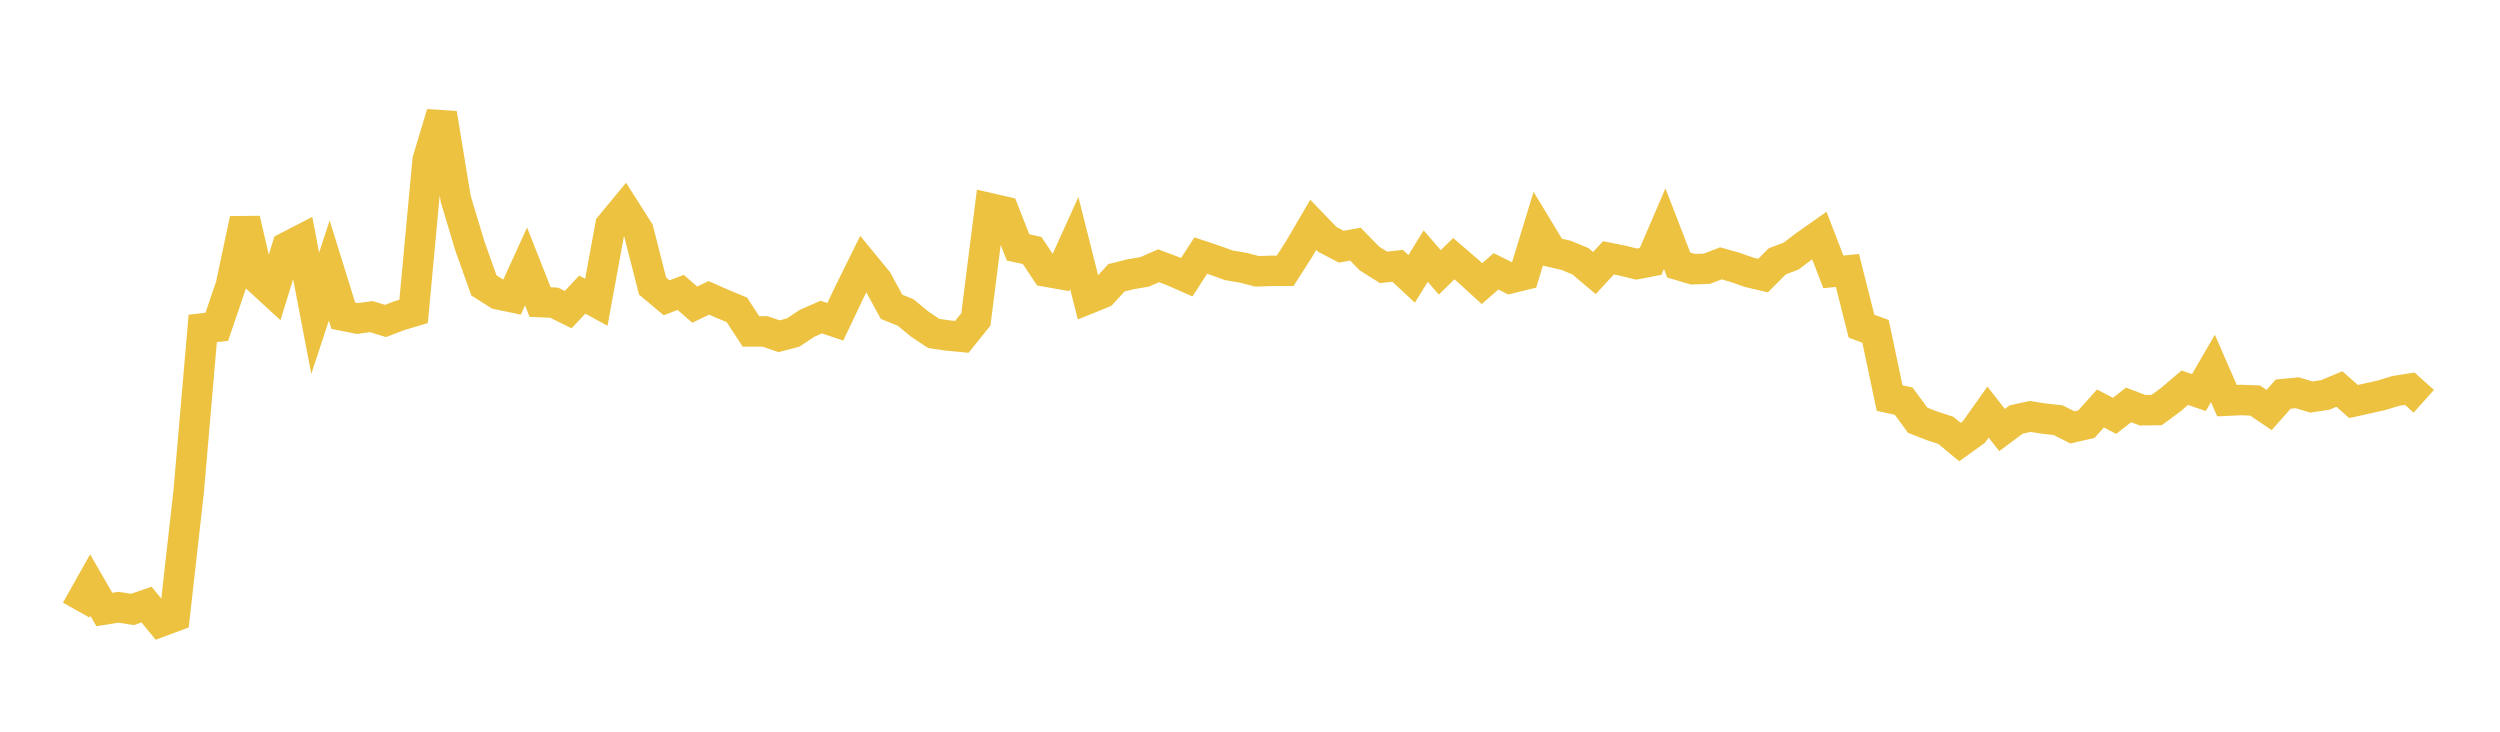 <svg width="164" height="48" xmlns="http://www.w3.org/2000/svg" xmlns:xlink="http://www.w3.org/1999/xlink"><path fill="none" stroke="rgb(237,194,64)" stroke-width="2" d="M5,40.023L5.922,38.384L6.844,39.983L7.766,39.834L8.689,39.98L9.611,39.659L10.533,40.782L11.455,40.438L12.377,32.248L13.299,21.544L14.222,21.437L15.144,18.726L16.066,14.382L16.988,18.353L17.91,19.2L18.832,16.207L19.754,15.731L20.677,20.552L21.599,17.746L22.521,20.711L23.443,20.894L24.365,20.771L25.287,21.055L26.21,20.704L27.132,20.429L28.054,10.505L28.976,7.441L29.898,13.056L30.82,16.126L31.743,18.721L32.665,19.306L33.587,19.498L34.509,17.478L35.431,19.815L36.353,19.857L37.275,20.312L38.198,19.325L39.12,19.83L40.042,14.8L40.964,13.686L41.886,15.14L42.808,18.763L43.731,19.538L44.653,19.18L45.575,19.985L46.497,19.537L47.419,19.945L48.341,20.327L49.263,21.743L50.186,21.742L51.108,22.057L52.03,21.814L52.952,21.203L53.874,20.8L54.796,21.112L55.719,19.169L56.641,17.305L57.563,18.429L58.485,20.127L59.407,20.498L60.329,21.257L61.251,21.874L62.174,22.01L63.096,22.097L64.018,20.951L64.94,13.663L65.862,13.875L66.784,16.229L67.707,16.431L68.629,17.816L69.551,17.978L70.473,15.942L71.395,19.598L72.317,19.226L73.24,18.222L74.162,17.992L75.084,17.836L76.006,17.435L76.928,17.781L77.85,18.188L78.772,16.764L79.695,17.073L80.617,17.407L81.539,17.56L82.461,17.798L83.383,17.768L84.305,17.765L85.228,16.324L86.15,14.748L87.072,15.703L87.994,16.184L88.916,16.014L89.838,16.959L90.76,17.54L91.683,17.436L92.605,18.294L93.527,16.799L94.449,17.867L95.371,16.969L96.293,17.762L97.216,18.606L98.138,17.8L99.06,18.259L99.982,18.034L100.904,15.015L101.826,16.541L102.749,16.753L103.671,17.134L104.593,17.913L105.515,16.913L106.437,17.099L107.359,17.324L108.281,17.148L109.204,15.003L110.126,17.386L111.048,17.66L111.97,17.629L112.892,17.275L113.814,17.537L114.737,17.861L115.659,18.078L116.581,17.149L117.503,16.796L118.425,16.094L119.347,15.446L120.269,17.835L121.192,17.742L122.114,21.395L123.036,21.738L123.958,26.112L124.88,26.316L125.802,27.568L126.725,27.93L127.647,28.231L128.569,28.997L129.491,28.335L130.413,27.034L131.335,28.21L132.257,27.522L133.18,27.318L134.102,27.462L135.024,27.566L135.946,28.037L136.868,27.824L137.79,26.797L138.713,27.279L139.635,26.561L140.557,26.913L141.479,26.898L142.401,26.22L143.323,25.433L144.246,25.752L145.168,24.168L146.09,26.283L147.012,26.241L147.934,26.274L148.856,26.898L149.778,25.855L150.701,25.765L151.623,26.045L152.545,25.906L153.467,25.52L154.389,26.339L155.311,26.136L156.234,25.928L157.156,25.644L158.078,25.499L159,26.323"></path></svg>